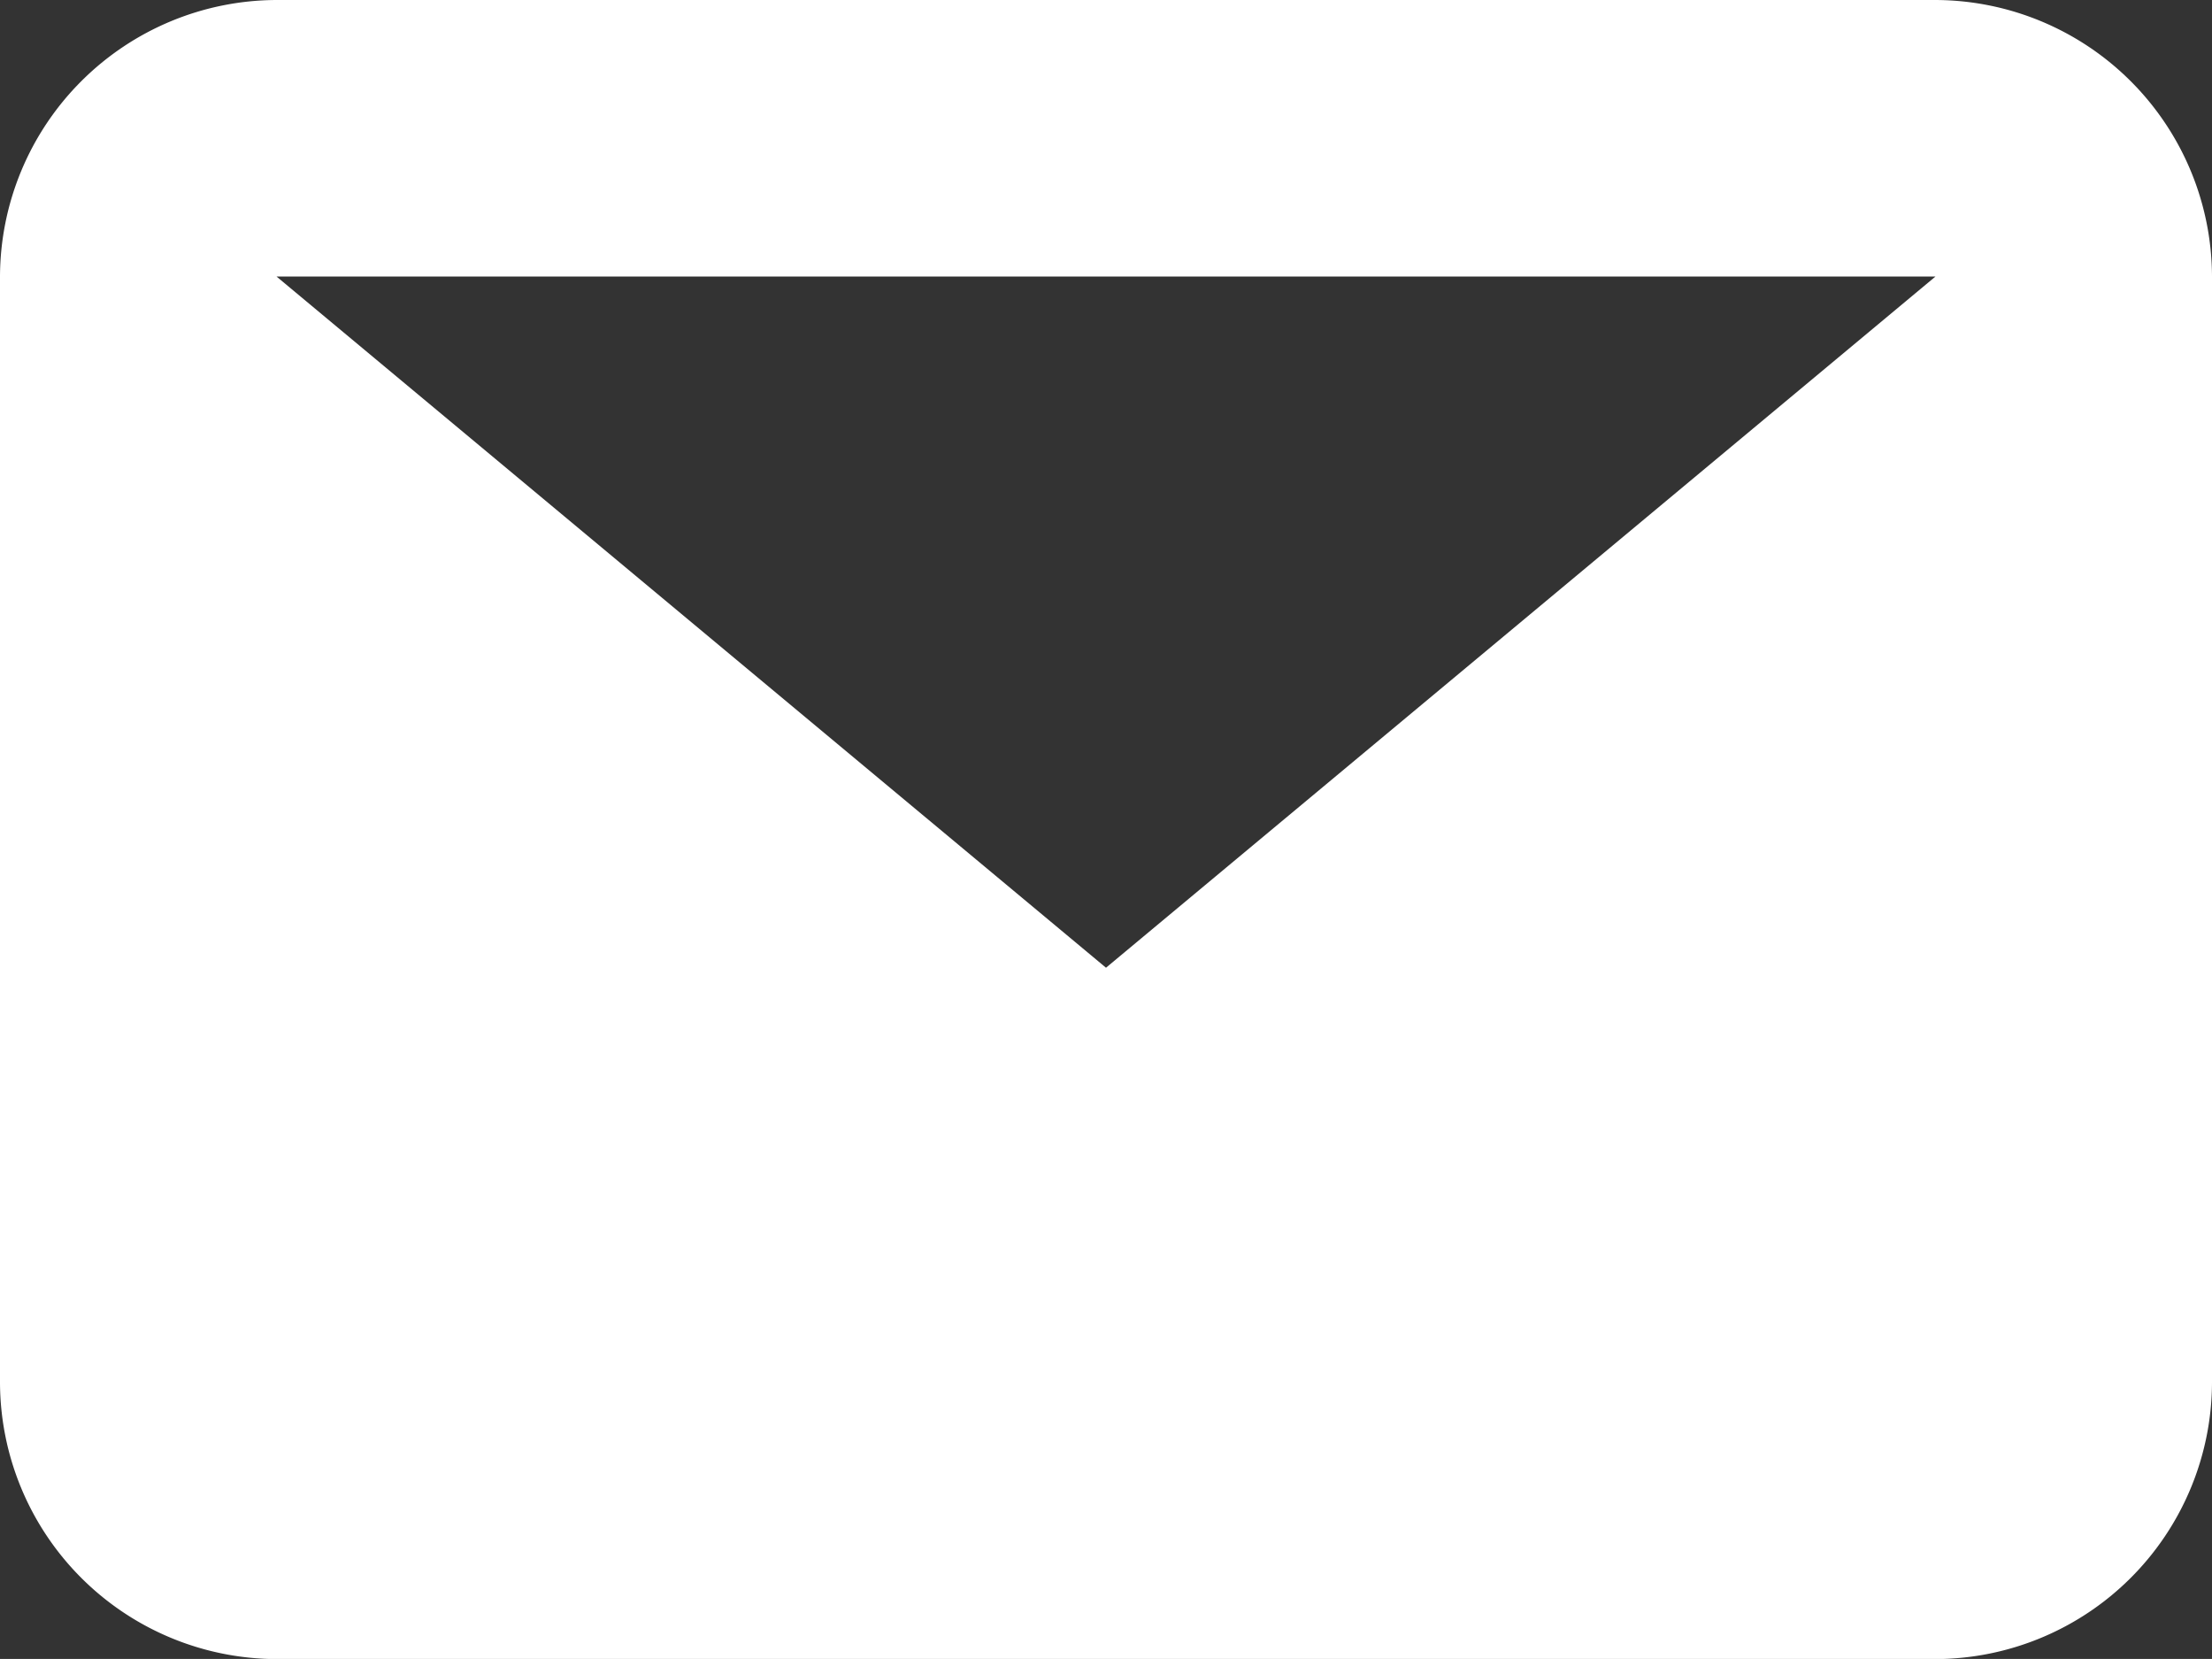 <svg xmlns="http://www.w3.org/2000/svg" width="13.182" height="9.886" viewBox="0 0 13.182 9.886">
  <rect x="0" y="0" width="13.182" height="9.886" fill="#333333" stroke="none"/>
  <path id="email" d="M11.534,1.648H1.648L6.591,5.767ZM0,1.648A1.653,1.653,0,0,1,1.648,0h9.886a1.653,1.653,0,0,1,1.648,1.648V8.239a1.653,1.653,0,0,1-1.648,1.648H1.648A1.653,1.653,0,0,1,0,8.239Z" fill="#fff" fill-rule="evenodd"/>
</svg>
